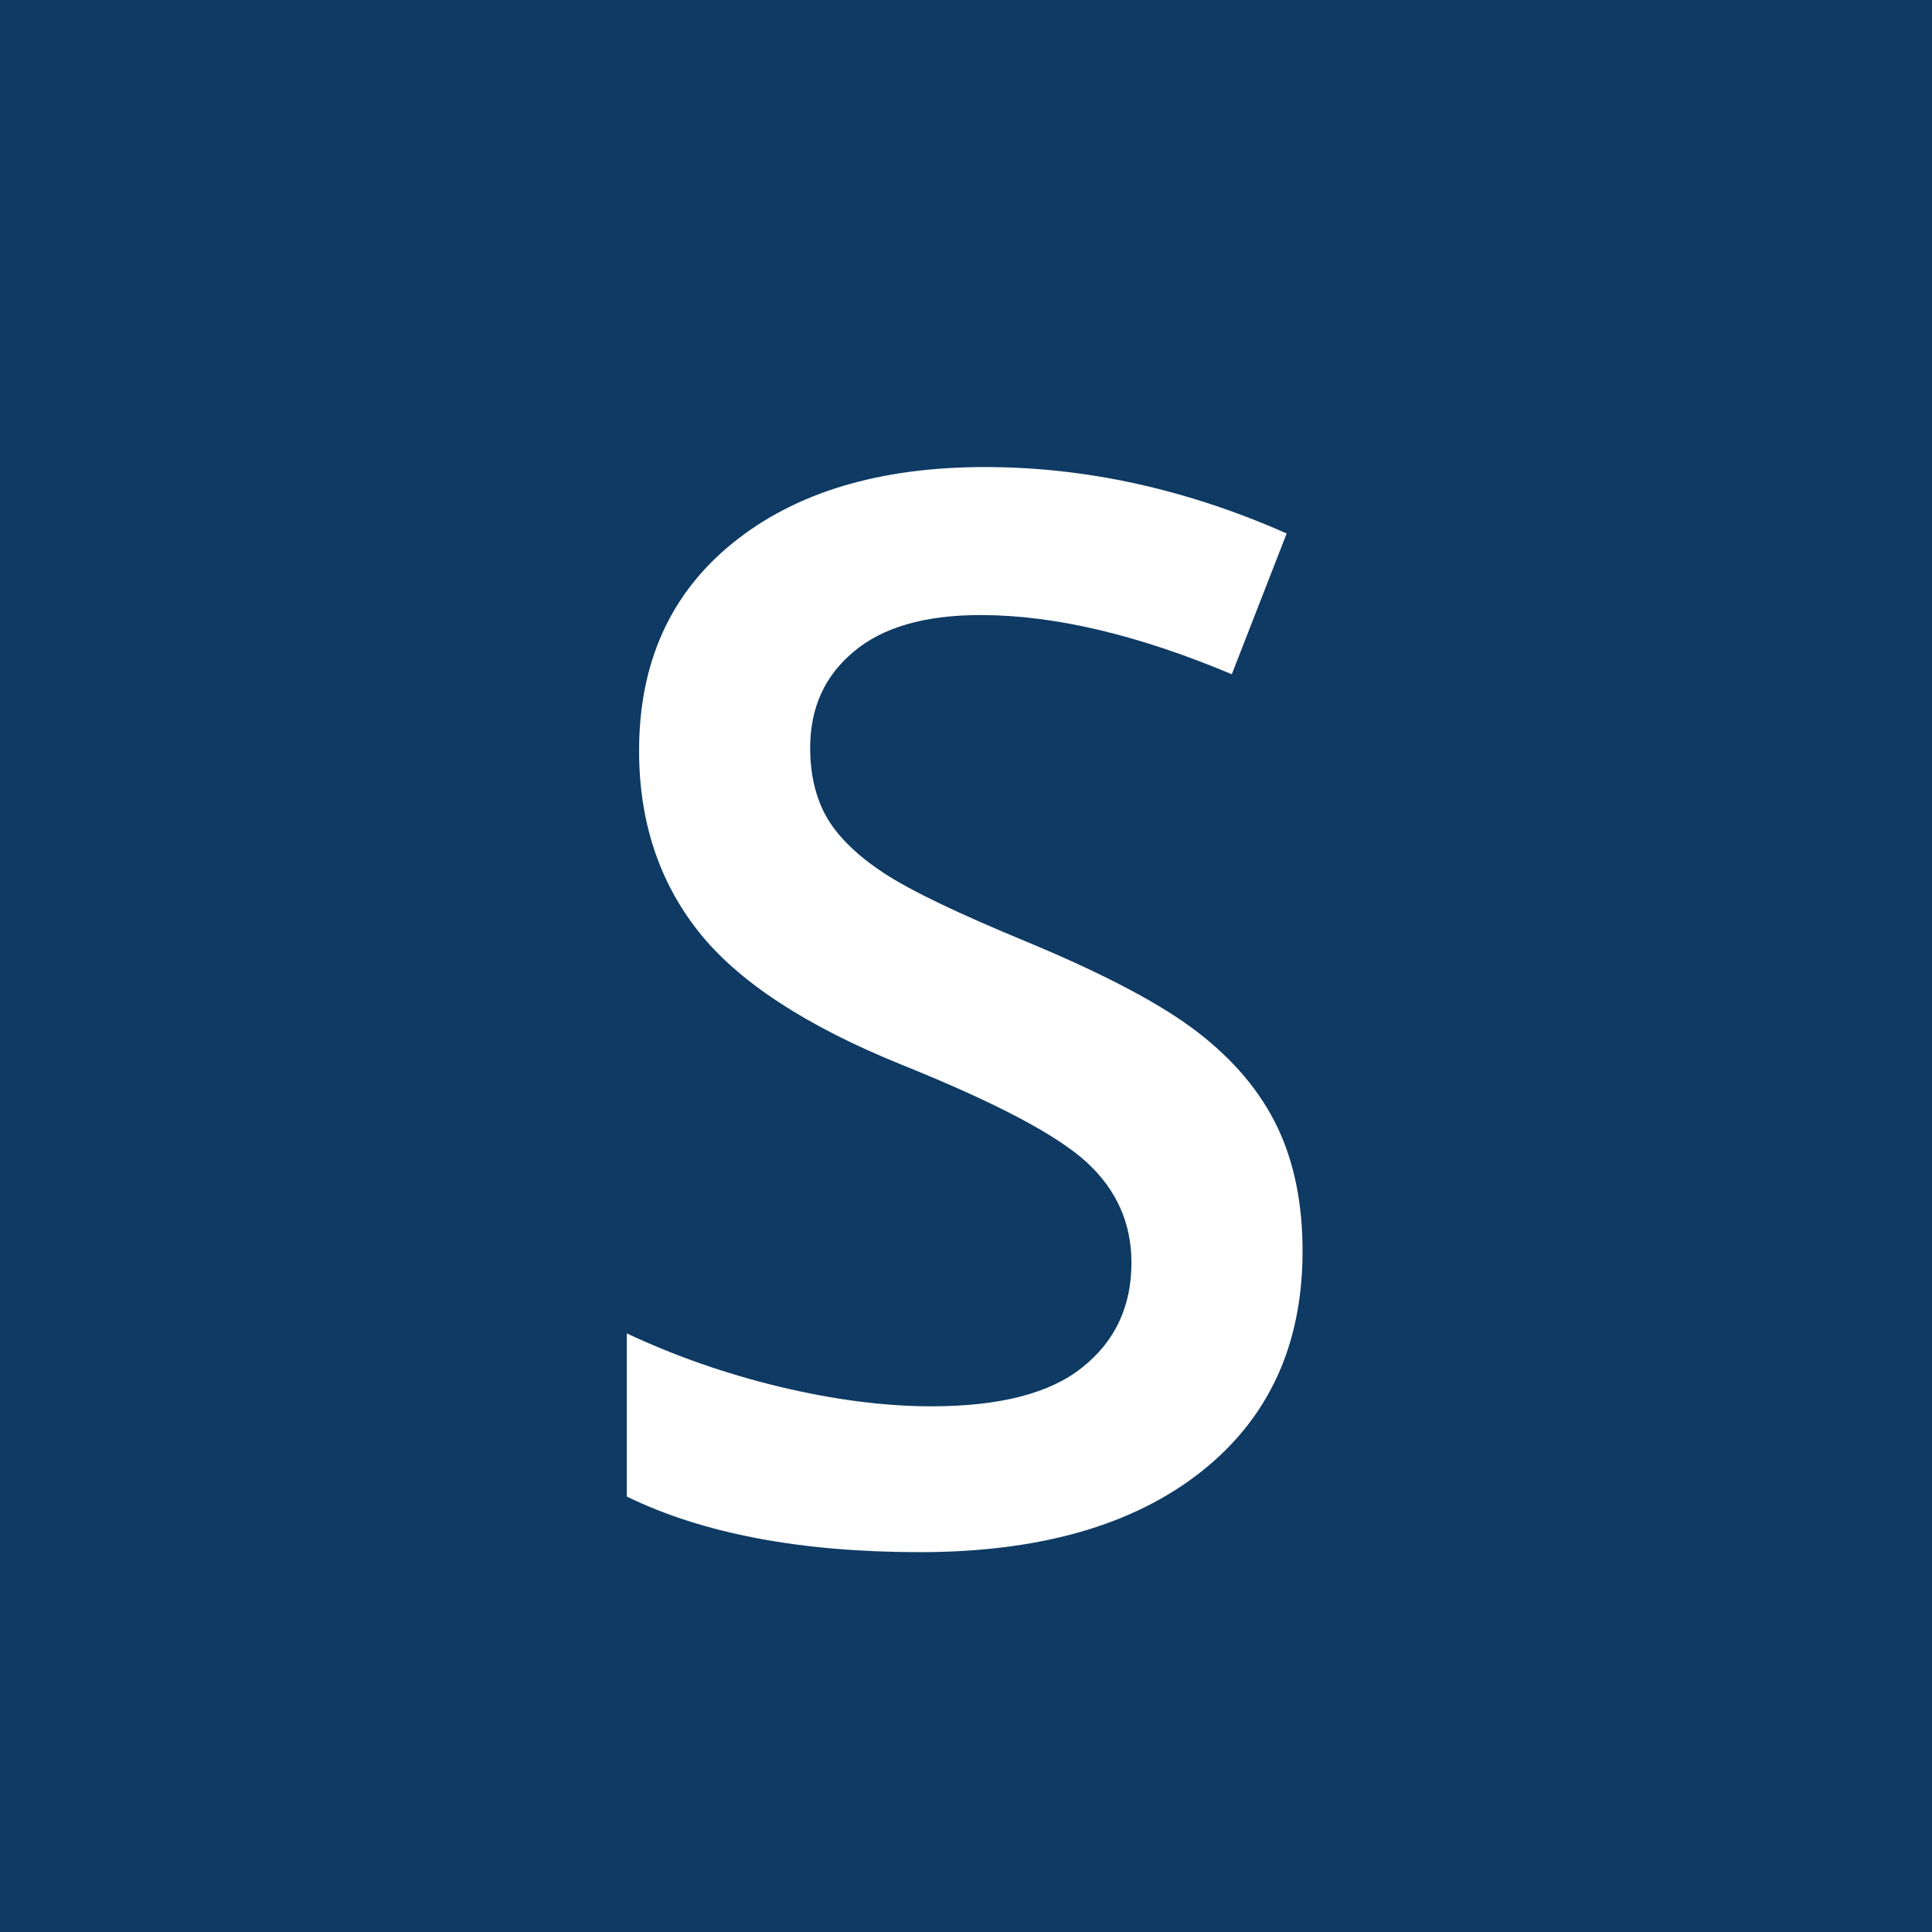 <svg width="196" height="196" viewBox="0 0 196 196" fill="none" xmlns="http://www.w3.org/2000/svg">
<rect x="0" y="0" width="196" height="196" fill="#808080" stroke="none"/>
<g clip-path="url(#clip0_1_17)">
<rect width="196" height="196" fill="white"/>
<rect width="196" height="196" fill="#0E3A63"/>
<path d="M132.144 126.923C132.144 136.444 128.701 143.915 121.816 149.335C114.932 154.755 105.435 157.465 93.325 157.465C81.216 157.465 71.304 155.585 63.589 151.825V135.272C68.472 137.567 73.647 139.374 79.116 140.692C84.634 142.011 89.761 142.67 94.497 142.67C101.431 142.67 106.533 141.352 109.805 138.715C113.125 136.078 114.785 132.538 114.785 128.095C114.785 124.091 113.271 120.697 110.244 117.914C107.217 115.131 100.967 111.835 91.494 108.026C81.728 104.071 74.844 99.555 70.84 94.477C66.836 89.398 64.834 83.295 64.834 76.166C64.834 67.231 68.008 60.199 74.356 55.072C80.703 49.945 89.224 47.382 99.917 47.382C110.171 47.382 120.376 49.628 130.532 54.12L124.966 68.402C115.444 64.398 106.948 62.397 99.478 62.397C93.814 62.397 89.517 63.642 86.587 66.132C83.657 68.573 82.192 71.82 82.192 75.873C82.192 78.656 82.778 81.049 83.95 83.051C85.122 85.004 87.051 86.859 89.736 88.617C92.422 90.375 97.256 92.694 104.238 95.575C112.1 98.847 117.861 101.898 121.523 104.73C125.186 107.562 127.871 110.761 129.58 114.325C131.289 117.89 132.144 122.089 132.144 126.923Z" fill="white"/>
</g>
<defs>
<clipPath id="clip0_1_17">
<rect width="196" height="196" fill="white"/>
</clipPath>
</defs>
</svg>
